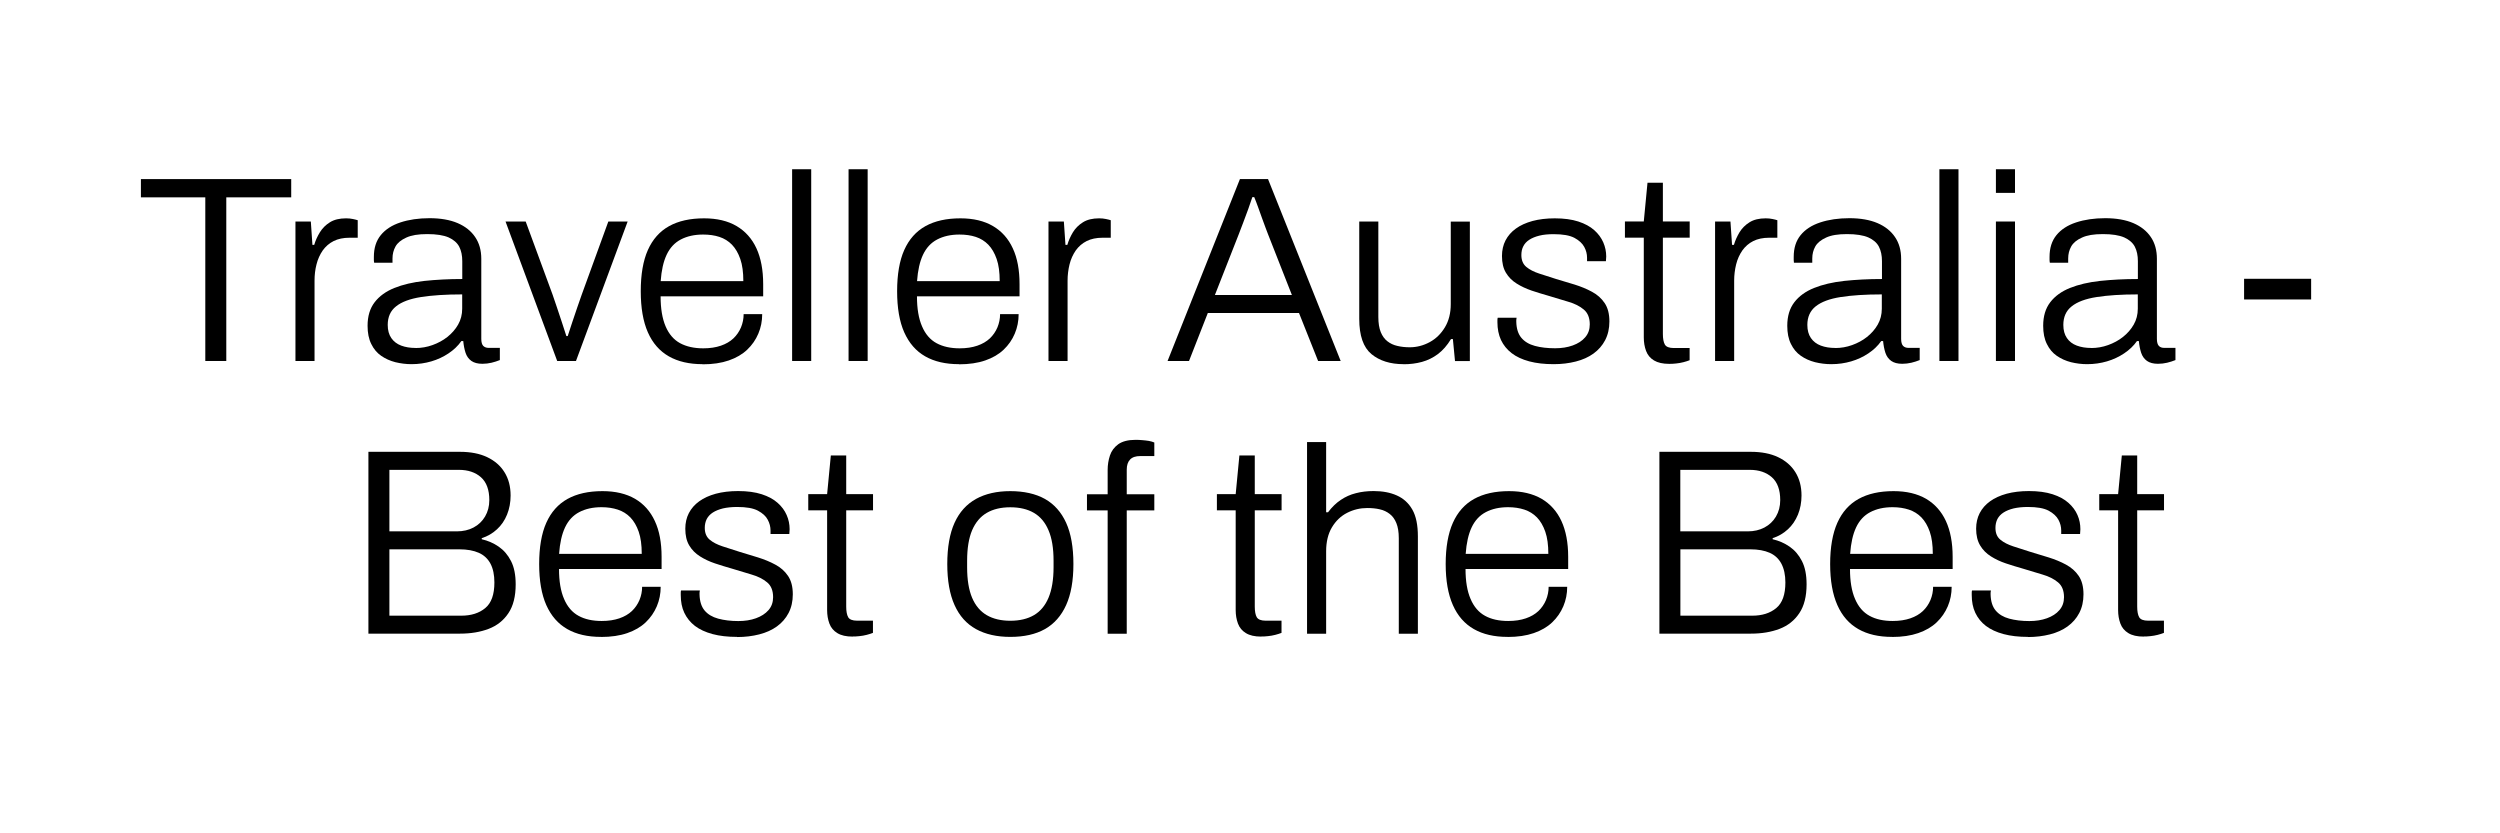 <?xml version="1.0" encoding="UTF-8"?>
<svg id="Layer_1" data-name="Layer 1" xmlns="http://www.w3.org/2000/svg" viewBox="0 0 330 110">
  <defs>
    <style>
      .cls-1 {
        stroke-width: 0px;
      }
    </style>
  </defs>
  <path class="cls-1" d="m27.1,47.65v-21.6h-8.5v-2.41h19.84v2.41h-8.57v21.6h-2.77Z"/>
  <path class="cls-1" d="m39,47.65v-18.41h2.03l.21,3.08h.24c.16-.56.41-1.11.74-1.65.33-.54.77-.98,1.33-1.33.56-.35,1.27-.52,2.13-.52.33,0,.63.03.91.09.28.06.49.11.63.16v2.31h-1.08c-.82,0-1.52.15-2.1.44-.58.29-1.06.71-1.44,1.24-.37.54-.65,1.15-.82,1.84-.18.69-.26,1.41-.26,2.15v10.6h-2.52Z"/>
  <path class="cls-1" d="m54.33,48.07c-.72,0-1.44-.09-2.14-.26-.7-.18-1.32-.46-1.87-.84-.55-.38-.99-.9-1.31-1.56-.33-.65-.49-1.46-.49-2.41,0-1.26.31-2.29.93-3.1.62-.81,1.49-1.44,2.61-1.89s2.44-.76,3.97-.93c1.53-.16,3.19-.25,4.99-.25v-2.35c0-.75-.13-1.38-.4-1.91-.27-.52-.74-.93-1.4-1.23-.67-.29-1.6-.44-2.82-.44s-2.09.15-2.77.46-1.15.69-1.42,1.17c-.27.48-.4,1.01-.4,1.59v.56h-2.42c-.02-.12-.04-.23-.04-.35v-.42c0-1.17.3-2.12.91-2.87.61-.75,1.47-1.31,2.59-1.68,1.12-.37,2.4-.56,3.85-.56s2.71.22,3.71.65c1,.43,1.77,1.04,2.31,1.84.54.79.81,1.75.81,2.87v10.57c0,.44.09.75.26.93.18.17.41.26.72.26h1.47v1.61c-.35.14-.72.26-1.1.35-.38.09-.79.14-1.21.14-.61,0-1.09-.13-1.45-.38-.36-.26-.62-.62-.77-1.08-.15-.47-.25-.98-.3-1.54h-.25c-.44.63-1.01,1.17-1.7,1.63-.69.46-1.44.81-2.26,1.05-.82.24-1.69.37-2.62.37Zm.52-2.13c.77,0,1.52-.13,2.24-.39.72-.26,1.38-.61,1.96-1.07.58-.46,1.06-1,1.42-1.63.36-.63.54-1.33.54-2.1v-1.89c-2.17,0-3.98.12-5.44.35-1.46.23-2.56.64-3.29,1.23-.74.58-1.1,1.4-1.1,2.45,0,.7.16,1.28.47,1.73.32.46.75.79,1.31,1,.56.21,1.19.31,1.89.31Z"/>
  <path class="cls-1" d="m73.55,47.65l-6.82-18.41h2.66l3.54,9.62c.16.47.36,1.03.58,1.7.22.67.44,1.34.67,2.01.22.68.41,1.27.58,1.79h.18c.16-.51.36-1.1.58-1.77.22-.67.45-1.34.68-2.01.23-.68.43-1.25.6-1.72l3.5-9.62h2.55l-6.82,18.41h-2.45Z"/>
  <path class="cls-1" d="m92.73,48.07c-1.75,0-3.23-.34-4.44-1.03-1.21-.69-2.14-1.74-2.77-3.17s-.94-3.23-.94-5.43.31-4.03.94-5.44c.63-1.41,1.56-2.46,2.8-3.15,1.24-.69,2.78-1.03,4.62-1.03,1.7,0,3.13.34,4.29,1.02,1.15.68,2.03,1.66,2.62,2.94.59,1.28.89,2.86.89,4.73v1.61h-13.54c0,1.61.22,2.93.66,3.96.44,1.03,1.08,1.77,1.91,2.22.83.45,1.85.68,3.06.68.89,0,1.66-.12,2.33-.35s1.21-.55,1.65-.96c.43-.41.76-.89,1-1.45.23-.56.35-1.14.35-1.75h2.45c0,.91-.17,1.77-.51,2.57-.34.81-.83,1.51-1.47,2.12-.64.61-1.45,1.08-2.43,1.42s-2.13.51-3.46.51Zm-5.53-10.96h10.92c0-1.17-.13-2.14-.4-2.92-.27-.78-.64-1.41-1.1-1.89-.47-.48-1.02-.82-1.66-1.03-.64-.21-1.36-.31-2.15-.31-1.14,0-2.12.22-2.94.65-.82.43-1.44,1.1-1.87,2.01-.43.91-.69,2.08-.79,3.5Z"/>
  <path class="cls-1" d="m104.56,47.65v-25.31h2.52v25.31h-2.52Z"/>
  <path class="cls-1" d="m112.01,47.65v-25.31h2.52v25.31h-2.52Z"/>
  <path class="cls-1" d="m126.57,48.07c-1.75,0-3.23-.34-4.44-1.03-1.21-.69-2.13-1.74-2.77-3.17-.63-1.42-.94-3.23-.94-5.43s.31-4.03.94-5.44c.63-1.41,1.56-2.46,2.8-3.15,1.24-.69,2.78-1.03,4.62-1.03,1.7,0,3.13.34,4.29,1.02,1.16.68,2.03,1.66,2.62,2.94.6,1.28.89,2.86.89,4.73v1.61h-13.54c0,1.61.22,2.93.67,3.96.44,1.03,1.08,1.77,1.91,2.22.83.45,1.85.68,3.06.68.89,0,1.66-.12,2.33-.35s1.21-.55,1.65-.96c.43-.41.76-.89,1-1.45.23-.56.35-1.14.35-1.75h2.45c0,.91-.17,1.77-.51,2.57-.34.81-.83,1.51-1.47,2.12-.64.61-1.45,1.08-2.43,1.42s-2.14.51-3.47.51Zm-5.53-10.96h10.92c0-1.17-.13-2.14-.4-2.92-.27-.78-.64-1.41-1.1-1.89-.47-.48-1.02-.82-1.66-1.03-.64-.21-1.36-.31-2.15-.31-1.14,0-2.12.22-2.94.65-.82.43-1.44,1.1-1.87,2.01-.43.91-.69,2.08-.79,3.5Z"/>
  <path class="cls-1" d="m138.4,47.65v-18.41h2.03l.21,3.08h.25c.16-.56.41-1.11.73-1.65.33-.54.77-.98,1.33-1.33.56-.35,1.27-.52,2.13-.52.33,0,.63.03.91.09.28.06.49.11.63.16v2.31h-1.08c-.82,0-1.52.15-2.1.44-.58.29-1.06.71-1.44,1.24-.37.54-.65,1.15-.82,1.84-.17.69-.26,1.41-.26,2.15v10.6h-2.52Z"/>
  <path class="cls-1" d="m154.12,47.65l9.55-24.01h3.71l9.59,24.01h-2.98l-2.52-6.33h-12.04l-2.48,6.33h-2.83Zm6.26-8.71h10.15l-3.15-8.02c-.07-.19-.18-.47-.32-.84-.14-.37-.3-.8-.47-1.28-.17-.48-.35-.96-.52-1.45-.18-.49-.34-.93-.51-1.33h-.25c-.14.44-.32.97-.54,1.57-.22.61-.44,1.21-.67,1.8-.22.59-.41,1.1-.58,1.52l-3.15,8.02Z"/>
  <path class="cls-1" d="m185.27,48.07c-1.75,0-3.16-.44-4.24-1.33-1.07-.89-1.61-2.44-1.61-4.65v-12.85h2.52v12.6c0,.82.11,1.48.32,2,.21.51.5.92.88,1.21.37.29.81.5,1.31.61.5.12,1.04.18,1.63.18.93,0,1.81-.23,2.64-.68s1.5-1.11,2.01-1.96c.51-.85.77-1.87.77-3.06v-10.89h2.52v18.41h-1.96l-.28-2.9h-.25c-.51.84-1.09,1.5-1.73,1.98-.64.48-1.34.82-2.1,1.03-.76.21-1.57.31-2.43.31Z"/>
  <path class="cls-1" d="m205.08,48.07c-1.21,0-2.29-.12-3.22-.37-.93-.25-1.71-.61-2.33-1.09-.62-.48-1.08-1.06-1.4-1.73-.31-.68-.47-1.46-.47-2.34v-.3c0-.1.01-.2.04-.3h2.49c-.02.12-.04.22-.04.3v.23c.02.91.25,1.62.67,2.12.42.5,1.01.86,1.79,1.07.77.21,1.66.31,2.66.31.86,0,1.64-.12,2.33-.37.69-.25,1.24-.6,1.64-1.07.41-.47.61-1.04.61-1.71,0-.86-.26-1.52-.79-1.96-.52-.44-1.21-.79-2.05-1.03-.84-.25-1.72-.51-2.62-.79-.75-.21-1.48-.44-2.21-.68-.72-.25-1.38-.55-1.98-.93-.6-.37-1.07-.85-1.42-1.43-.35-.58-.52-1.32-.52-2.21,0-.77.16-1.46.47-2.06.32-.61.77-1.13,1.37-1.56.59-.43,1.32-.76,2.19-1,.86-.23,1.84-.35,2.94-.35,1.21,0,2.25.14,3.11.42.86.28,1.56.66,2.1,1.14.54.48.93,1.02,1.19,1.61.26.6.39,1.22.39,1.87,0,.09,0,.2-.02.31-.01.12-.02.22-.02.31h-2.49v-.46c0-.49-.12-.97-.37-1.43s-.68-.86-1.29-1.19c-.62-.33-1.54-.49-2.75-.49-.72,0-1.35.06-1.87.19-.53.13-.97.31-1.33.54-.36.23-.63.52-.8.86-.18.34-.26.73-.26,1.17,0,.68.22,1.2.65,1.56.43.36,1,.65,1.7.88.7.22,1.45.46,2.24.72.79.23,1.6.48,2.43.73.83.26,1.59.57,2.29.95.7.37,1.26.87,1.68,1.49.42.62.63,1.43.63,2.43,0,.93-.19,1.76-.56,2.47-.37.71-.89,1.3-1.54,1.77-.65.47-1.43.82-2.33,1.05s-1.87.35-2.92.35Z"/>
  <path class="cls-1" d="m220.34,48.03c-.84,0-1.51-.15-2.01-.45-.5-.3-.85-.72-1.05-1.26-.2-.54-.3-1.13-.3-1.79v-13.16h-2.49v-2.14h2.49l.49-5.11h2.03v5.11h3.54v2.14h-3.54v12.71c0,.63.09,1.1.26,1.4s.57.46,1.17.46h2.1v1.61c-.23.09-.51.18-.82.26-.32.08-.64.14-.96.17-.33.04-.63.05-.91.05Z"/>
  <path class="cls-1" d="m226.39,47.65v-18.41h2.03l.21,3.08h.25c.16-.56.41-1.11.73-1.65.33-.54.77-.98,1.33-1.33.56-.35,1.27-.52,2.13-.52.33,0,.63.03.91.09.28.06.49.11.63.16v2.31h-1.08c-.82,0-1.52.15-2.1.44s-1.06.71-1.44,1.24c-.37.54-.65,1.15-.82,1.84-.17.69-.26,1.41-.26,2.15v10.6h-2.52Z"/>
  <path class="cls-1" d="m241.72,48.07c-.72,0-1.44-.09-2.13-.26-.7-.18-1.33-.46-1.87-.84-.55-.38-.99-.9-1.31-1.56-.33-.65-.49-1.46-.49-2.41,0-1.26.31-2.29.93-3.1s1.49-1.44,2.61-1.89,2.44-.76,3.97-.93c1.53-.16,3.19-.25,4.99-.25v-2.35c0-.75-.13-1.38-.4-1.91s-.74-.93-1.4-1.23c-.67-.29-1.61-.44-2.82-.44s-2.09.15-2.76.46-1.15.69-1.42,1.17c-.27.48-.4,1.01-.4,1.59v.56h-2.42c-.02-.12-.03-.23-.03-.35v-.42c0-1.17.3-2.12.91-2.87.61-.75,1.47-1.31,2.59-1.68,1.12-.37,2.4-.56,3.85-.56s2.71.22,3.71.65c1,.43,1.77,1.04,2.31,1.84.54.79.81,1.75.81,2.87v10.57c0,.44.09.75.26.93.17.17.41.26.72.26h1.47v1.61c-.35.14-.72.26-1.1.35-.39.09-.79.14-1.21.14-.61,0-1.09-.13-1.45-.38-.36-.26-.62-.62-.77-1.08-.15-.47-.25-.98-.3-1.54h-.25c-.44.63-1.01,1.17-1.7,1.63-.69.46-1.44.81-2.26,1.05-.82.24-1.69.37-2.62.37Zm.52-2.13c.77,0,1.52-.13,2.24-.39.72-.26,1.38-.61,1.96-1.07s1.06-1,1.42-1.63c.36-.63.54-1.33.54-2.1v-1.89c-2.17,0-3.98.12-5.44.35-1.46.23-2.55.64-3.29,1.23-.73.58-1.1,1.4-1.1,2.45,0,.7.16,1.28.47,1.73.32.46.75.79,1.31,1,.56.21,1.19.31,1.89.31Z"/>
  <path class="cls-1" d="m256,47.65v-25.31h2.52v25.31h-2.52Z"/>
  <path class="cls-1" d="m263.46,25.46v-3.12h2.52v3.12h-2.52Zm0,22.19v-18.41h2.52v18.41h-2.52Z"/>
  <path class="cls-1" d="m275.5,48.07c-.72,0-1.43-.09-2.13-.26-.7-.18-1.32-.46-1.87-.84-.55-.38-.99-.9-1.31-1.56-.33-.65-.49-1.46-.49-2.41,0-1.26.31-2.29.93-3.1.62-.81,1.49-1.44,2.61-1.89s2.44-.76,3.97-.93c1.53-.16,3.19-.25,4.99-.25v-2.35c0-.75-.13-1.38-.4-1.91-.27-.52-.74-.93-1.4-1.23-.67-.29-1.6-.44-2.82-.44s-2.09.15-2.76.46c-.68.3-1.15.69-1.42,1.17-.27.48-.4,1.01-.4,1.59v.56h-2.42c-.02-.12-.04-.23-.04-.35v-.42c0-1.17.3-2.12.91-2.87.61-.75,1.47-1.31,2.59-1.68,1.12-.37,2.4-.56,3.85-.56s2.71.22,3.71.65c1,.43,1.77,1.04,2.31,1.84.54.79.8,1.75.8,2.87v10.57c0,.44.09.75.26.93s.41.26.72.26h1.47v1.61c-.35.14-.72.26-1.1.35-.38.09-.79.14-1.21.14-.61,0-1.09-.13-1.45-.38-.36-.26-.62-.62-.77-1.08-.15-.47-.25-.98-.3-1.54h-.25c-.44.63-1.01,1.17-1.7,1.63s-1.44.81-2.26,1.05c-.82.24-1.69.37-2.62.37Zm.53-2.13c.77,0,1.52-.13,2.24-.39.72-.26,1.38-.61,1.96-1.07.58-.46,1.06-1,1.42-1.63.36-.63.54-1.33.54-2.1v-1.89c-2.17,0-3.98.12-5.44.35-1.46.23-2.56.64-3.29,1.23-.74.58-1.1,1.4-1.1,2.45,0,.7.16,1.28.47,1.73.31.46.75.79,1.31,1,.56.21,1.19.31,1.89.31Z"/>
  <path class="cls-1" d="m296.22,39.53v-2.73h8.85v2.73h-8.85Z"/>
  <path class="cls-1" d="m48.63,83.65v-24.01h12.08c1.4,0,2.6.23,3.59.7.99.47,1.76,1.13,2.29,1.99.54.86.81,1.89.81,3.08,0,.91-.16,1.75-.47,2.52-.31.77-.76,1.42-1.33,1.94-.57.53-1.24.92-2.01,1.17v.14c.82.19,1.56.51,2.24.98.68.47,1.22,1.1,1.63,1.91.41.8.61,1.83.61,3.06,0,1.59-.32,2.86-.96,3.81-.64.96-1.51,1.65-2.61,2.07-1.1.42-2.36.63-3.78.63h-12.08Zm2.77-13.51h8.89c.84,0,1.58-.17,2.22-.51.64-.34,1.15-.82,1.52-1.45.37-.63.56-1.35.56-2.17,0-1.35-.37-2.36-1.1-3.01-.73-.65-1.71-.98-2.92-.98h-9.17v8.12Zm0,11.13h9.48c1.31,0,2.36-.33,3.17-1,.81-.67,1.21-1.79,1.21-3.38,0-1-.17-1.83-.52-2.49-.35-.65-.86-1.13-1.54-1.43-.68-.3-1.53-.46-2.56-.46h-9.24v8.75Z"/>
  <path class="cls-1" d="m79.32,84.07c-1.75,0-3.23-.34-4.44-1.03-1.21-.69-2.13-1.74-2.77-3.17-.63-1.42-.94-3.23-.94-5.42s.31-4.03.94-5.44c.63-1.41,1.56-2.46,2.8-3.15,1.24-.69,2.78-1.03,4.62-1.03,1.7,0,3.13.34,4.29,1.01,1.16.68,2.03,1.66,2.62,2.94.6,1.28.89,2.86.89,4.72v1.61h-13.54c0,1.61.22,2.93.67,3.96.44,1.03,1.08,1.77,1.91,2.22.83.46,1.85.68,3.06.68.89,0,1.66-.12,2.33-.35.67-.23,1.21-.55,1.65-.96.43-.41.76-.89,1-1.45.23-.56.35-1.14.35-1.75h2.45c0,.91-.17,1.77-.51,2.57-.34.8-.83,1.51-1.47,2.12-.64.61-1.45,1.08-2.43,1.42s-2.14.51-3.47.51Zm-5.53-10.96h10.92c0-1.17-.13-2.14-.4-2.92-.27-.78-.64-1.41-1.1-1.89-.47-.48-1.02-.82-1.66-1.03-.64-.21-1.36-.32-2.15-.32-1.14,0-2.12.22-2.94.65-.82.43-1.44,1.1-1.87,2.01-.43.91-.69,2.08-.79,3.5Z"/>
  <path class="cls-1" d="m97.28,84.07c-1.21,0-2.29-.12-3.22-.37-.93-.25-1.71-.61-2.33-1.08-.62-.48-1.08-1.06-1.4-1.73s-.47-1.46-.47-2.35v-.3c0-.11.01-.2.04-.3h2.48c-.02.12-.04.22-.04.3v.23c.02.91.25,1.62.67,2.12.42.5,1.02.86,1.79,1.07s1.66.32,2.66.32c.86,0,1.64-.12,2.33-.37.69-.25,1.24-.6,1.65-1.07.41-.47.61-1.04.61-1.71,0-.86-.26-1.52-.79-1.96s-1.21-.79-2.05-1.03c-.84-.25-1.72-.51-2.62-.79-.75-.21-1.48-.44-2.21-.68-.72-.24-1.38-.55-1.98-.93s-1.07-.85-1.42-1.44c-.35-.58-.52-1.32-.52-2.21,0-.77.16-1.46.47-2.06.32-.61.77-1.13,1.37-1.56.59-.43,1.32-.76,2.19-1,.86-.23,1.84-.35,2.94-.35,1.21,0,2.25.14,3.12.42.86.28,1.56.66,2.1,1.14.54.48.93,1.01,1.19,1.61.26.59.39,1.22.39,1.87,0,.09,0,.2-.02.32-.01.12-.02.22-.02.31h-2.48v-.46c0-.49-.12-.97-.37-1.43-.24-.47-.68-.86-1.29-1.19-.62-.33-1.53-.49-2.75-.49-.72,0-1.35.07-1.87.19-.52.13-.97.31-1.33.54-.36.23-.63.52-.81.86-.17.34-.26.73-.26,1.17,0,.68.22,1.2.65,1.56s1,.65,1.7.88,1.45.46,2.24.72c.79.23,1.6.48,2.43.74.83.26,1.59.57,2.29.95.7.37,1.26.87,1.68,1.49s.63,1.43.63,2.43c0,.93-.19,1.76-.56,2.47-.37.71-.89,1.3-1.54,1.77-.65.47-1.43.82-2.33,1.05-.9.23-1.87.35-2.92.35Z"/>
  <path class="cls-1" d="m112.54,84.03c-.84,0-1.51-.15-2.01-.46-.5-.3-.85-.72-1.05-1.26-.2-.54-.3-1.13-.3-1.79v-13.16h-2.49v-2.13h2.49l.49-5.11h2.03v5.11h3.54v2.13h-3.54v12.71c0,.63.09,1.1.26,1.4.17.3.57.46,1.17.46h2.1v1.61c-.23.09-.51.18-.82.26s-.64.14-.96.17c-.33.04-.63.05-.91.05Z"/>
  <path class="cls-1" d="m133.36,84.07c-1.77,0-3.28-.34-4.53-1.03-1.25-.69-2.19-1.74-2.83-3.17-.64-1.42-.96-3.23-.96-5.42s.32-4.03.96-5.44c.64-1.41,1.59-2.46,2.83-3.15,1.25-.69,2.76-1.03,4.53-1.03s3.34.34,4.57,1.03c1.22.69,2.16,1.74,2.8,3.15.64,1.41.96,3.23.96,5.44s-.32,4-.96,5.42c-.64,1.42-1.58,2.48-2.8,3.17-1.23.69-2.75,1.03-4.57,1.03Zm0-2.13c1.24,0,2.28-.25,3.12-.74s1.48-1.25,1.92-2.29.67-2.39.67-4.04v-.84c0-1.66-.22-3-.67-4.04-.44-1.04-1.08-1.8-1.92-2.29s-1.88-.74-3.12-.74-2.27.25-3.11.74-1.48,1.25-1.93,2.29c-.44,1.04-.66,2.39-.66,4.04v.84c0,1.66.22,3,.66,4.04s1.09,1.8,1.93,2.29,1.88.74,3.11.74Z"/>
  <path class="cls-1" d="m146.21,83.65v-16.28h-2.73v-2.13h2.73v-3.22c0-.65.1-1.28.3-1.89.2-.61.57-1.1,1.1-1.49.54-.38,1.29-.58,2.27-.58.3,0,.61.01.91.04.3.02.59.06.86.1.27.05.51.12.72.21v1.79h-1.85c-.61,0-1.06.15-1.35.46-.29.3-.44.75-.44,1.33v3.25h3.64v2.13h-3.64v16.28h-2.52Z"/>
  <path class="cls-1" d="m166.47,84.03c-.84,0-1.51-.15-2.01-.46-.5-.3-.85-.72-1.05-1.26-.2-.54-.3-1.13-.3-1.79v-13.16h-2.48v-2.13h2.48l.49-5.11h2.03v5.11h3.54v2.13h-3.54v12.71c0,.63.09,1.1.26,1.4.18.3.57.46,1.17.46h2.1v1.61c-.23.09-.51.18-.82.26-.31.08-.64.14-.96.17-.33.04-.63.05-.91.05Z"/>
  <path class="cls-1" d="m172.53,83.65v-25.3h2.52v9.27h.25c.51-.68,1.07-1.22,1.68-1.63.61-.41,1.27-.71,2-.89.72-.19,1.5-.28,2.34-.28,1.17,0,2.19.19,3.06.58.88.39,1.56,1.01,2.05,1.87.49.86.73,2.04.73,3.54v12.84h-2.52v-12.6c0-.82-.11-1.48-.32-2s-.5-.92-.88-1.21c-.37-.29-.81-.5-1.31-.61-.5-.12-1.06-.17-1.66-.17-.93,0-1.81.21-2.64.63s-1.5,1.06-2.01,1.91c-.51.85-.77,1.91-.77,3.17v10.88h-2.52Z"/>
  <path class="cls-1" d="m198.99,84.07c-1.75,0-3.23-.34-4.44-1.03-1.21-.69-2.14-1.74-2.77-3.17-.63-1.42-.95-3.23-.95-5.42s.32-4.03.95-5.44c.63-1.41,1.56-2.46,2.8-3.15,1.24-.69,2.78-1.03,4.62-1.03,1.7,0,3.13.34,4.29,1.01,1.15.68,2.03,1.66,2.62,2.94.59,1.28.89,2.86.89,4.72v1.61h-13.55c0,1.61.22,2.93.67,3.96.44,1.03,1.08,1.77,1.91,2.22.83.46,1.85.68,3.06.68.89,0,1.66-.12,2.33-.35.67-.23,1.21-.55,1.65-.96.43-.41.76-.89,1-1.45.23-.56.35-1.14.35-1.75h2.45c0,.91-.17,1.77-.51,2.57-.34.8-.83,1.51-1.47,2.12s-1.45,1.08-2.43,1.42c-.98.34-2.13.51-3.46.51Zm-5.53-10.96h10.92c0-1.17-.13-2.14-.4-2.92-.27-.78-.64-1.41-1.1-1.89-.47-.48-1.02-.82-1.66-1.03s-1.36-.32-2.15-.32c-1.14,0-2.12.22-2.94.65-.82.43-1.44,1.1-1.87,2.01-.43.91-.69,2.08-.79,3.5Z"/>
  <path class="cls-1" d="m219.04,83.65v-24.01h12.07c1.4,0,2.6.23,3.59.7.99.47,1.76,1.13,2.29,1.99.54.86.81,1.89.81,3.08,0,.91-.16,1.75-.47,2.52-.32.77-.76,1.42-1.33,1.94-.57.53-1.24.92-2.01,1.17v.14c.82.19,1.56.51,2.24.98.68.47,1.22,1.1,1.63,1.91.41.8.61,1.83.61,3.06,0,1.59-.32,2.86-.96,3.81-.64.96-1.51,1.65-2.61,2.07s-2.36.63-3.78.63h-12.07Zm2.76-13.51h8.89c.84,0,1.58-.17,2.22-.51.64-.34,1.15-.82,1.52-1.45s.56-1.35.56-2.17c0-1.35-.37-2.36-1.1-3.01-.74-.65-1.71-.98-2.92-.98h-9.17v8.12Zm0,11.13h9.49c1.31,0,2.36-.33,3.17-1s1.21-1.79,1.21-3.38c0-1-.18-1.83-.53-2.49-.35-.65-.86-1.13-1.54-1.43-.68-.3-1.53-.46-2.55-.46h-9.24v8.75Z"/>
  <path class="cls-1" d="m249.74,84.07c-1.75,0-3.23-.34-4.44-1.03-1.21-.69-2.14-1.74-2.77-3.17-.63-1.42-.95-3.23-.95-5.42s.32-4.03.95-5.44c.63-1.41,1.56-2.46,2.8-3.15,1.24-.69,2.78-1.03,4.62-1.03,1.7,0,3.13.34,4.29,1.01,1.15.68,2.03,1.66,2.62,2.94.59,1.28.89,2.86.89,4.72v1.61h-13.55c0,1.61.22,2.93.67,3.96.44,1.03,1.08,1.77,1.91,2.22.83.46,1.85.68,3.06.68.89,0,1.66-.12,2.33-.35.67-.23,1.21-.55,1.65-.96.43-.41.76-.89,1-1.45.23-.56.35-1.14.35-1.75h2.45c0,.91-.17,1.77-.51,2.57-.34.8-.83,1.51-1.47,2.12s-1.45,1.08-2.43,1.42c-.98.34-2.13.51-3.46.51Zm-5.53-10.96h10.92c0-1.17-.13-2.14-.4-2.92-.27-.78-.64-1.41-1.1-1.89-.47-.48-1.02-.82-1.66-1.03s-1.36-.32-2.15-.32c-1.14,0-2.12.22-2.94.65-.82.43-1.44,1.1-1.87,2.01-.43.91-.69,2.08-.79,3.5Z"/>
  <path class="cls-1" d="m267.69,84.07c-1.21,0-2.29-.12-3.22-.37-.93-.25-1.71-.61-2.33-1.08s-1.08-1.06-1.4-1.73c-.32-.68-.47-1.46-.47-2.35v-.3c0-.11.01-.2.04-.3h2.49c-.02.12-.04.22-.04.3v.23c.02.91.25,1.62.67,2.12s1.01.86,1.78,1.07c.77.21,1.66.32,2.66.32.86,0,1.64-.12,2.33-.37.69-.25,1.24-.6,1.64-1.07.41-.47.61-1.04.61-1.71,0-.86-.26-1.52-.79-1.96s-1.21-.79-2.05-1.03-1.71-.51-2.62-.79c-.75-.21-1.48-.44-2.21-.68-.72-.24-1.38-.55-1.98-.93-.59-.37-1.07-.85-1.42-1.44-.35-.58-.53-1.32-.53-2.21,0-.77.16-1.46.47-2.06.32-.61.77-1.13,1.37-1.56s1.32-.76,2.19-1c.86-.23,1.84-.35,2.94-.35,1.21,0,2.25.14,3.12.42s1.56.66,2.1,1.14c.54.48.93,1.01,1.19,1.61.26.59.38,1.22.38,1.87,0,.09,0,.2-.02.32-.01.12-.02.22-.02.31h-2.49v-.46c0-.49-.12-.97-.37-1.43s-.68-.86-1.29-1.19c-.62-.33-1.54-.49-2.75-.49-.72,0-1.35.07-1.87.19-.53.13-.97.31-1.33.54-.36.23-.63.52-.81.86-.17.34-.26.73-.26,1.17,0,.68.21,1.2.65,1.56.43.36,1,.65,1.7.88s1.45.46,2.24.72c.79.23,1.6.48,2.43.74.83.26,1.59.57,2.29.95s1.26.87,1.68,1.49.63,1.43.63,2.43c0,.93-.19,1.76-.56,2.47s-.89,1.3-1.54,1.77c-.65.47-1.43.82-2.33,1.05-.9.23-1.87.35-2.92.35Z"/>
  <path class="cls-1" d="m282.95,84.03c-.84,0-1.51-.15-2.01-.46-.5-.3-.85-.72-1.05-1.26-.2-.54-.3-1.13-.3-1.79v-13.16h-2.49v-2.13h2.49l.49-5.11h2.03v5.11h3.54v2.13h-3.54v12.71c0,.63.09,1.1.26,1.4.17.3.57.46,1.17.46h2.1v1.61c-.23.09-.51.18-.82.26-.32.08-.64.14-.96.17-.33.04-.63.05-.91.05Z"/>
</svg>